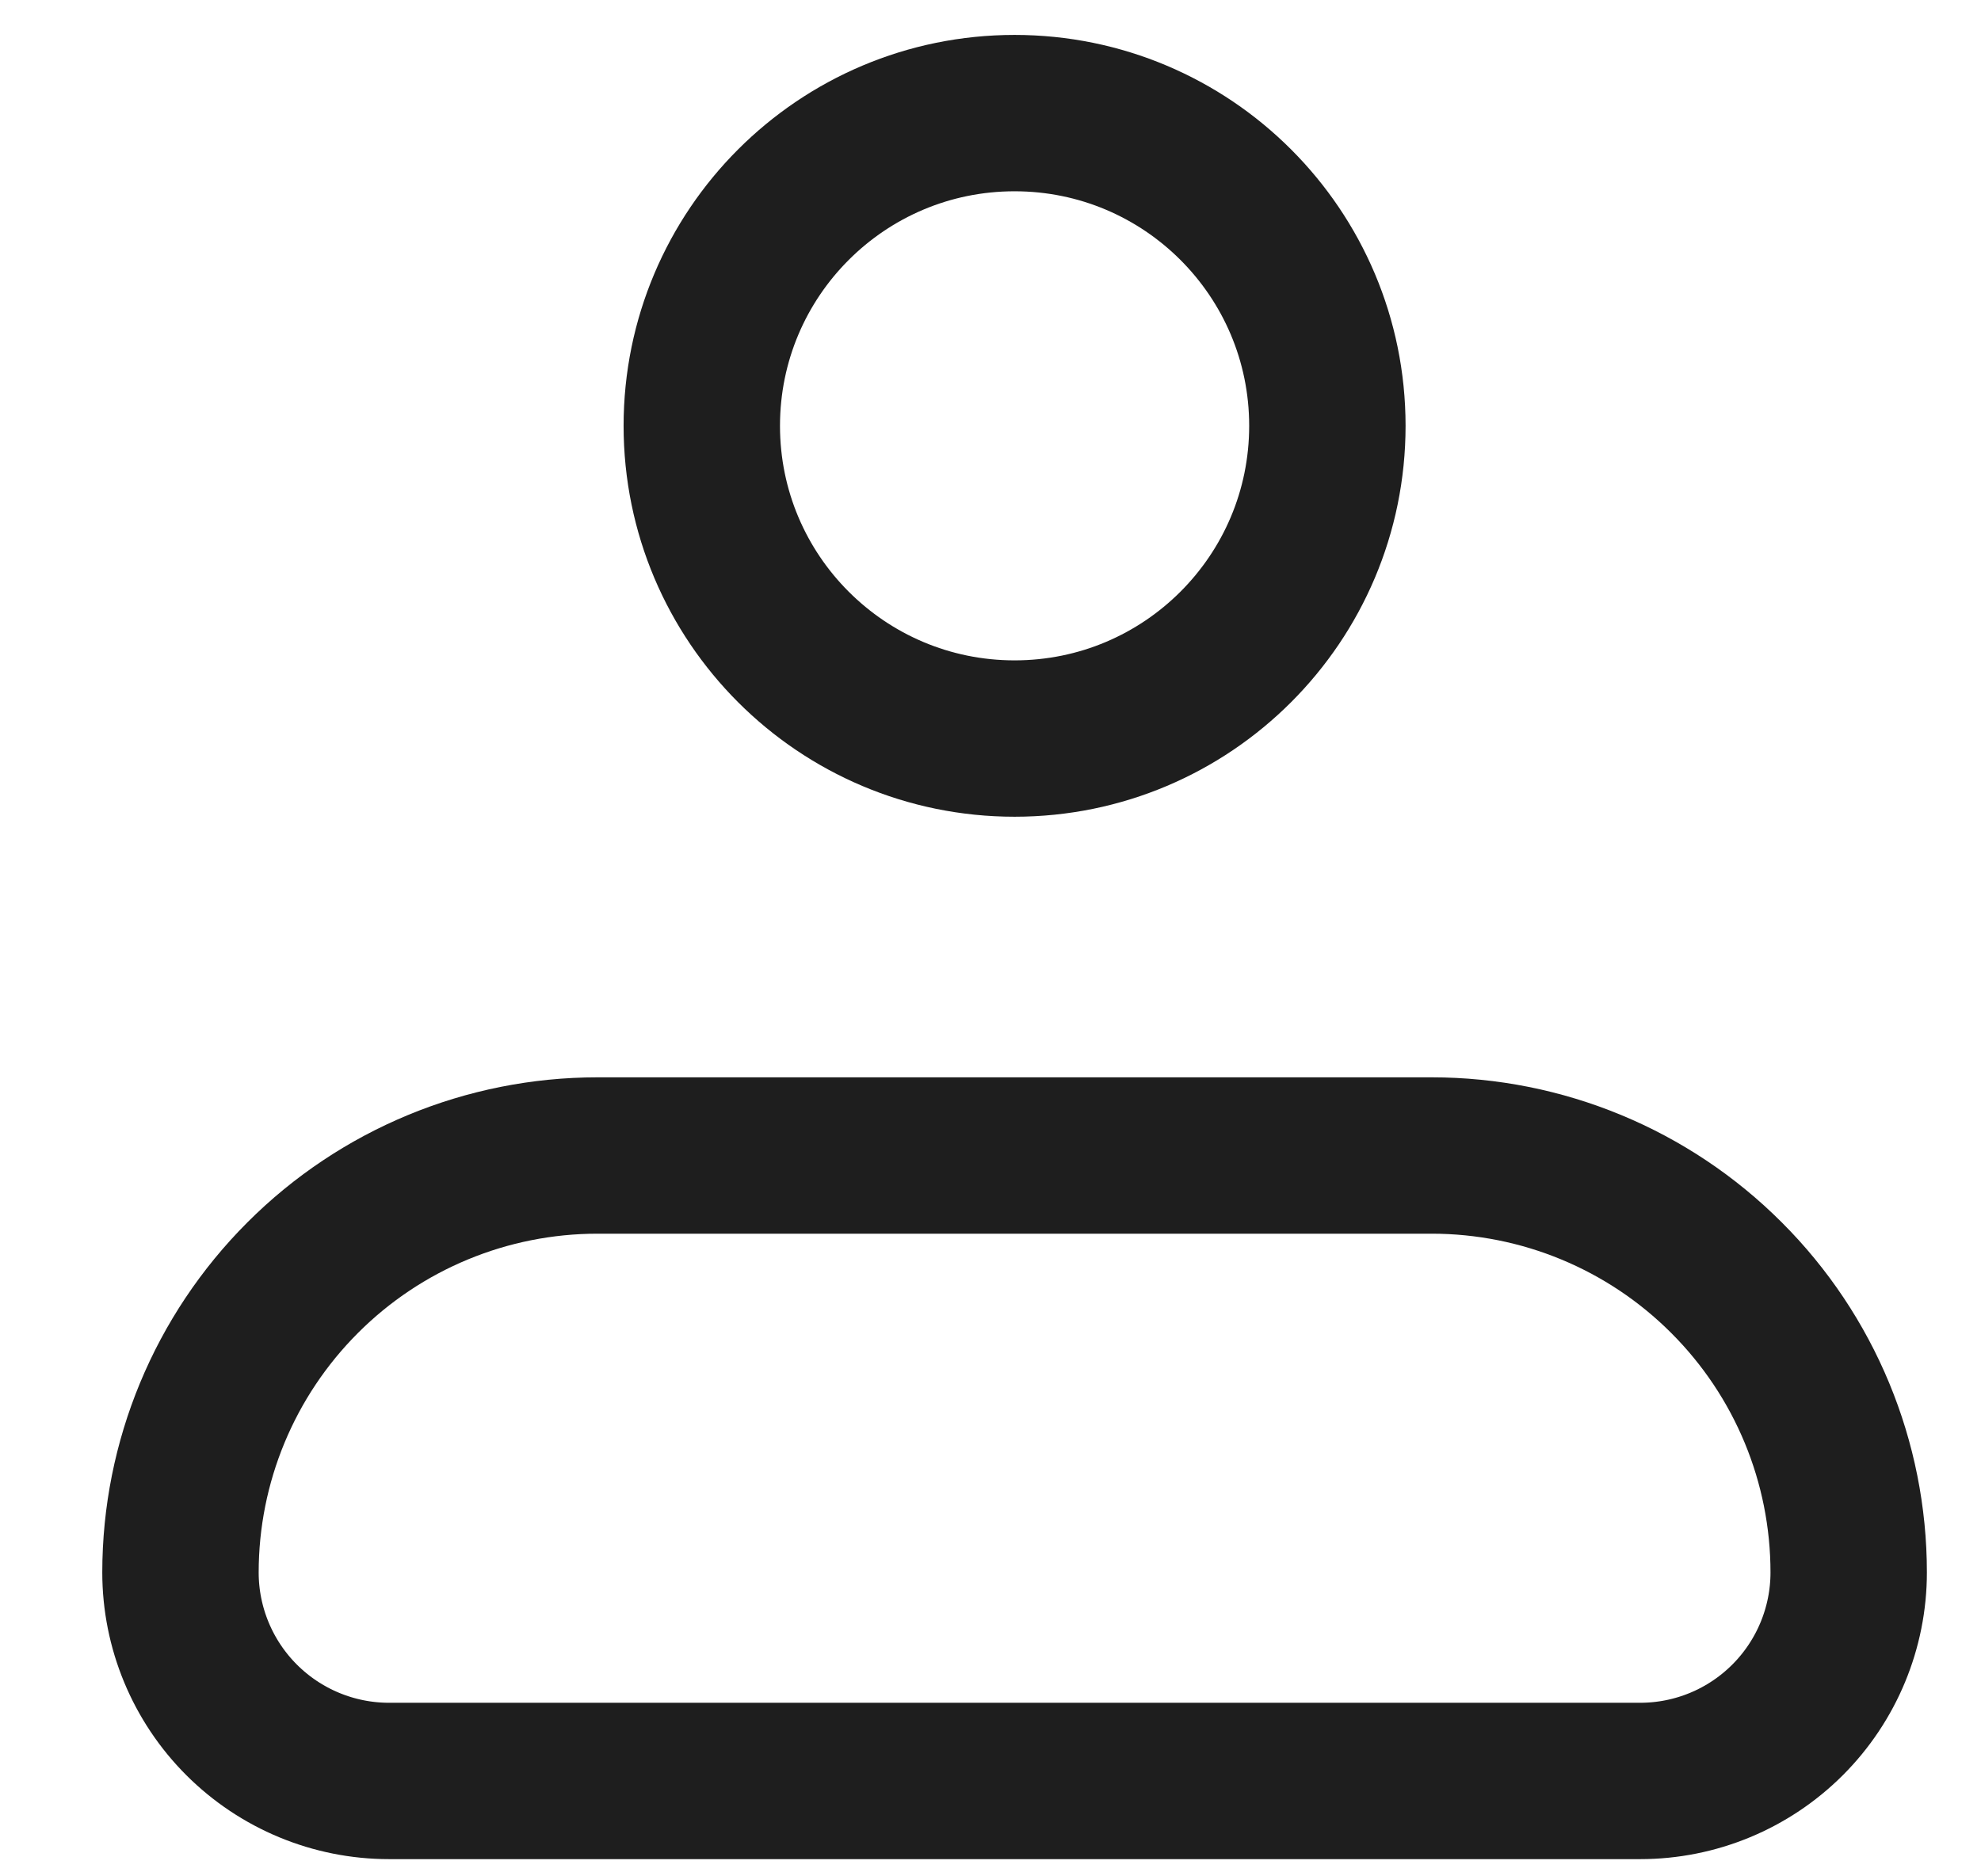 <svg width="19" height="18" viewBox="0 0 19 18" fill="none" xmlns="http://www.w3.org/2000/svg">
<path d="M1.731 15.085C1.731 14.024 2.153 13.007 2.903 12.257C3.653 11.506 4.67 11.085 5.731 11.085H13.731C14.792 11.085 15.809 11.506 16.559 12.257C17.31 13.007 17.731 14.024 17.731 15.085C17.731 15.615 17.52 16.124 17.145 16.499C16.77 16.874 16.262 17.085 15.731 17.085H3.731C3.201 17.085 2.692 16.874 2.317 16.499C1.942 16.124 1.731 15.615 1.731 15.085Z" stroke="#1E1E1E" stroke-width="1.5" stroke-linejoin="round"/>
<path d="M9.731 7.085C11.388 7.085 12.731 5.742 12.731 4.085C12.731 2.428 11.388 1.085 9.731 1.085C8.074 1.085 6.731 2.428 6.731 4.085C6.731 5.742 8.074 7.085 9.731 7.085Z" stroke="#1E1E1E" stroke-width="1.5"/>
</svg>

